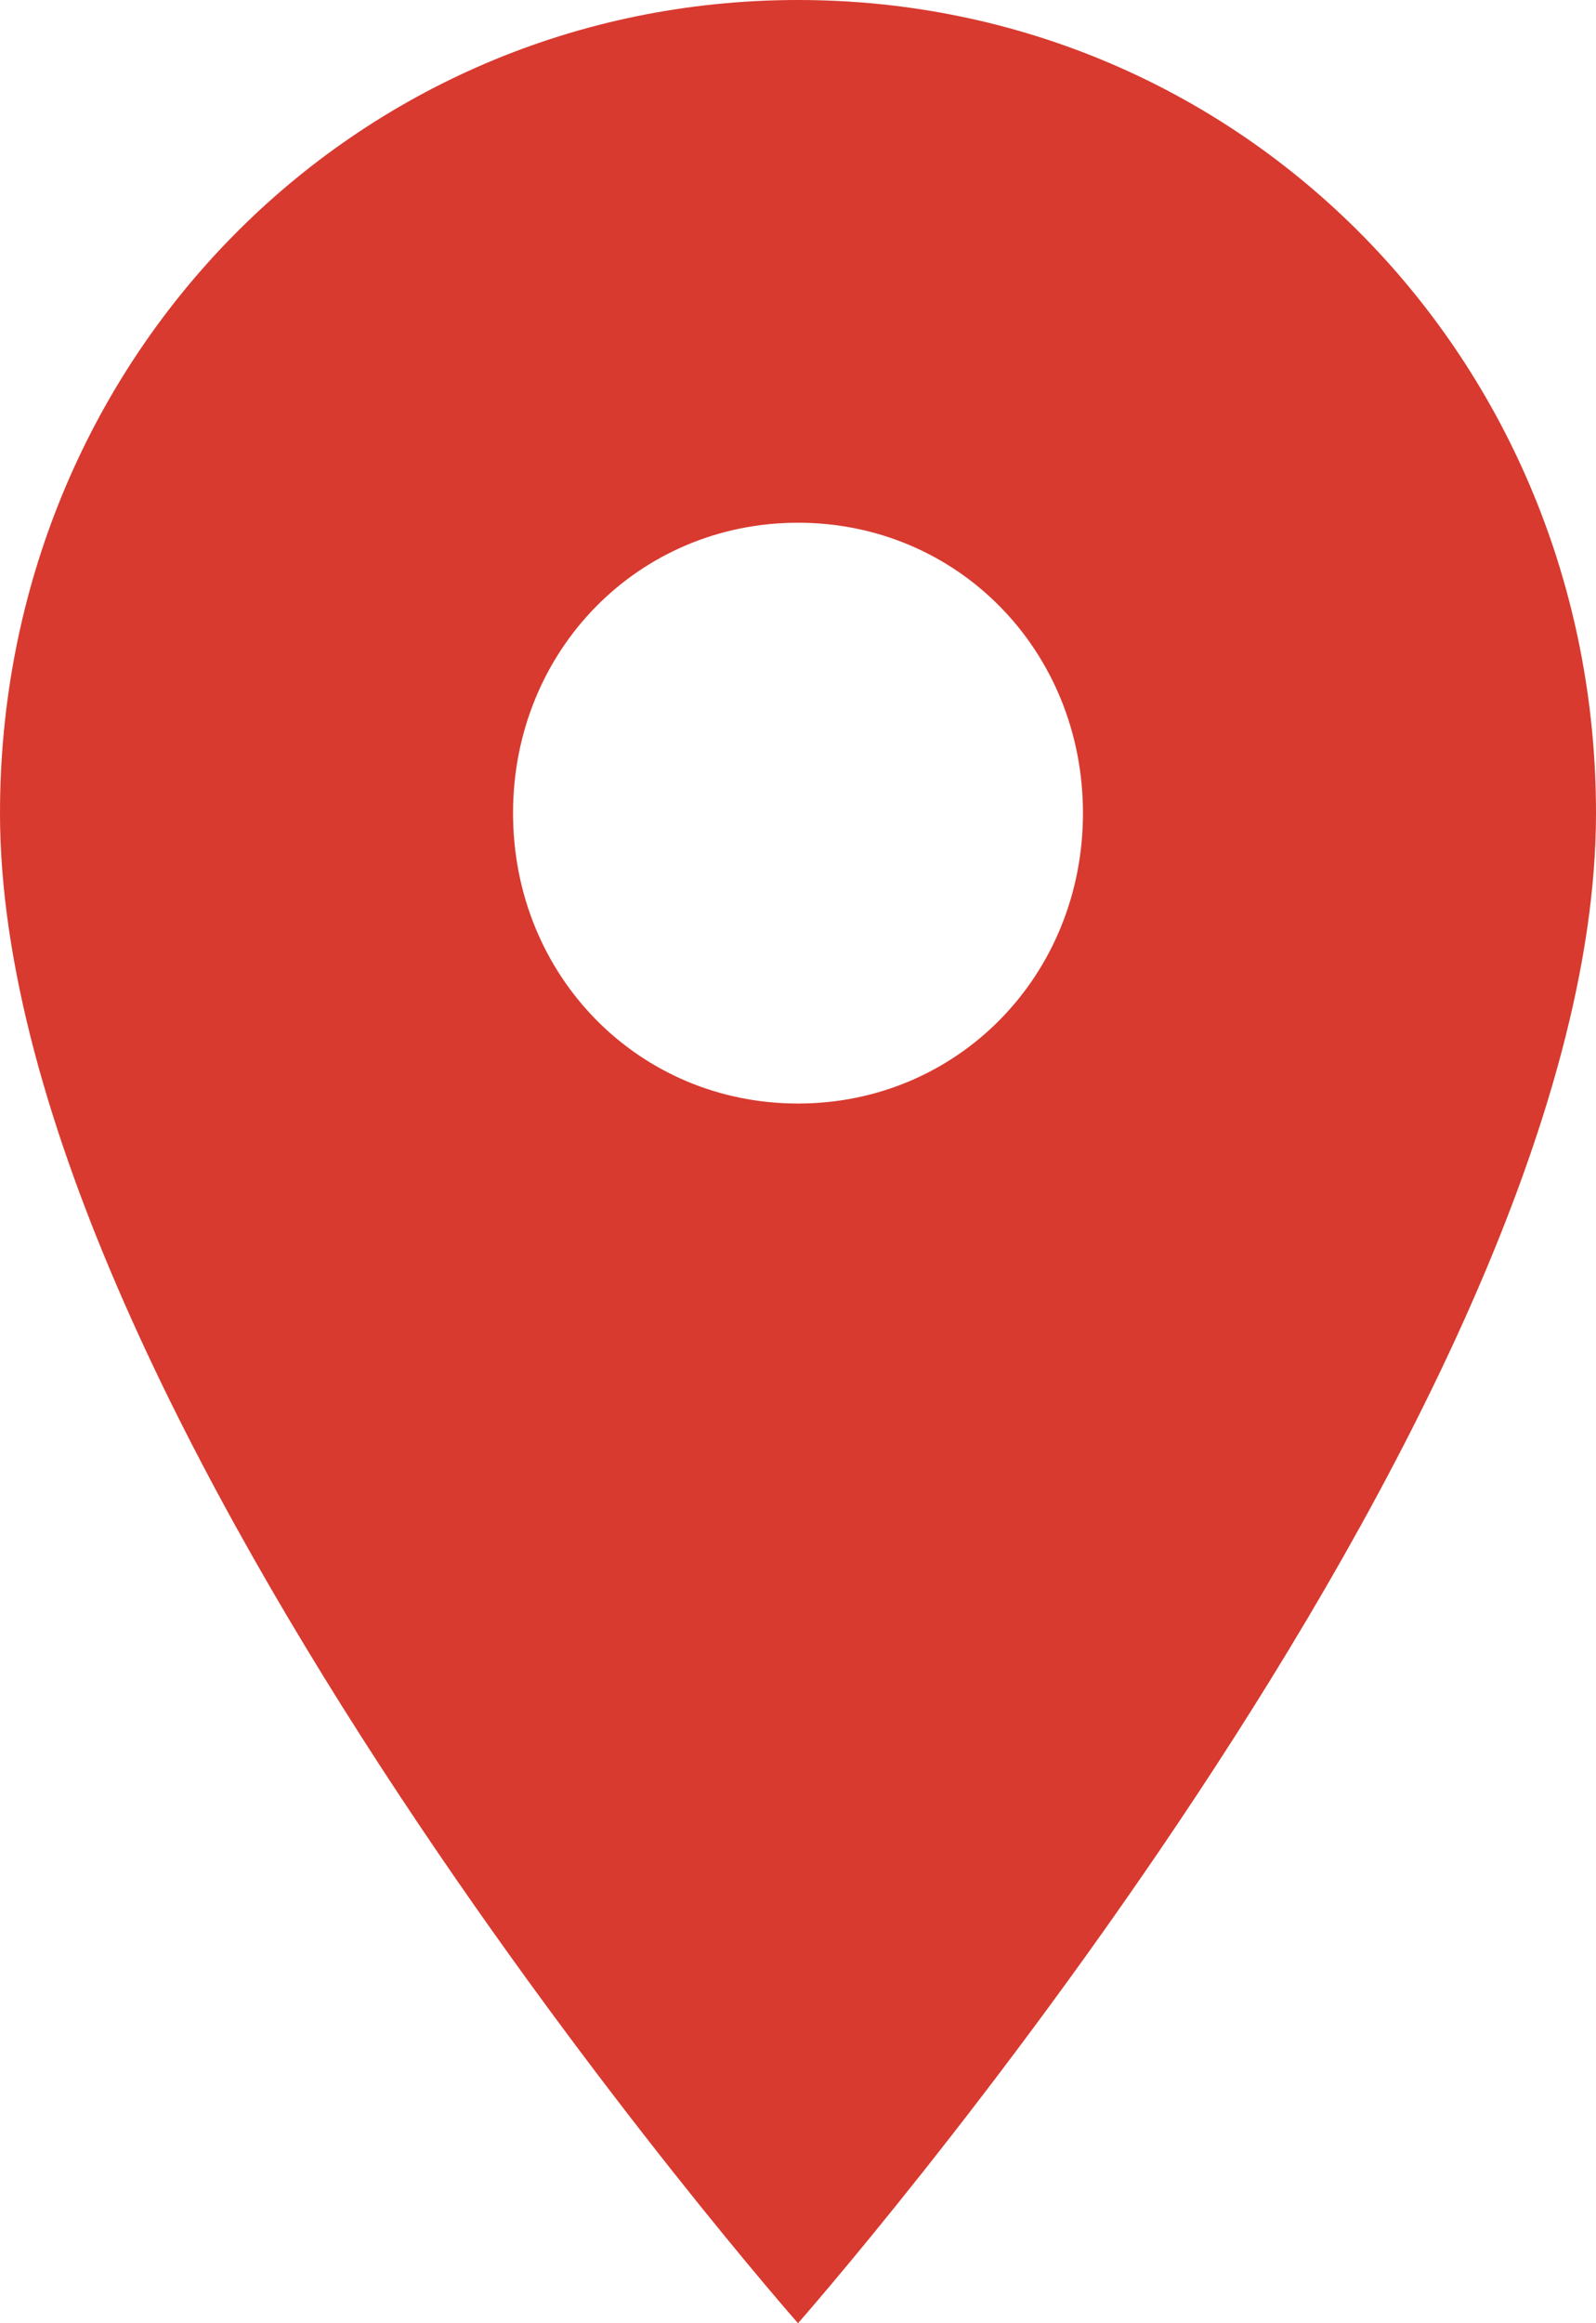 <?xml version="1.0" encoding="UTF-8"?>
<svg width="11px" height="16px" viewBox="0 0 11 16" version="1.1" xmlns="http://www.w3.org/2000/svg" xmlns:xlink="http://www.w3.org/1999/xlink">
    <!-- Generator: Sketch 50 (54983) - http://www.bohemiancoding.com/sketch -->
    <title>Shape</title>
    <desc>Created with Sketch.</desc>
    <defs></defs>
    <g id="Vehicle-Detail-Page" stroke="none" stroke-width="1" fill="none" fill-rule="evenodd">
        <g id="Car-Detail-Page-1" transform="translate(-434, -304)" fill="#D83A2F">
            <g id="Vehicle-List">
                <g id="Page-Header" transform="translate(0, 224)">
                    <g id="Primary-Car-info" transform="translate(150, 18)">
                        <g id="Title-and-sub-title" transform="translate(0, 14)">
                            <g id="Stacked-Group-2" transform="translate(0, 41)">
                                <g id="Stacked-Group" transform="translate(284, 0)">
                                    <path d="M5.5,7 C2.436,7 0,9.48 0,12.6 C0,16.76 5.5,23 5.5,23 C5.5,23 11,16.76 11,12.6 C11,9.48 8.564,7 5.5,7 L5.5,7 Z M5.5,14.6 C4.4,14.6 3.536,13.72 3.536,12.6 C3.536,11.48 4.4,10.6 5.5,10.6 C6.6,10.6 7.464,11.48 7.464,12.6 C7.464,13.72 6.6,14.6 5.5,14.6 L5.5,14.6 Z" id="Shape"></path>
                                </g>
                            </g>
                        </g>
                    </g>
                </g>
            </g>
        </g>
    </g>
</svg>